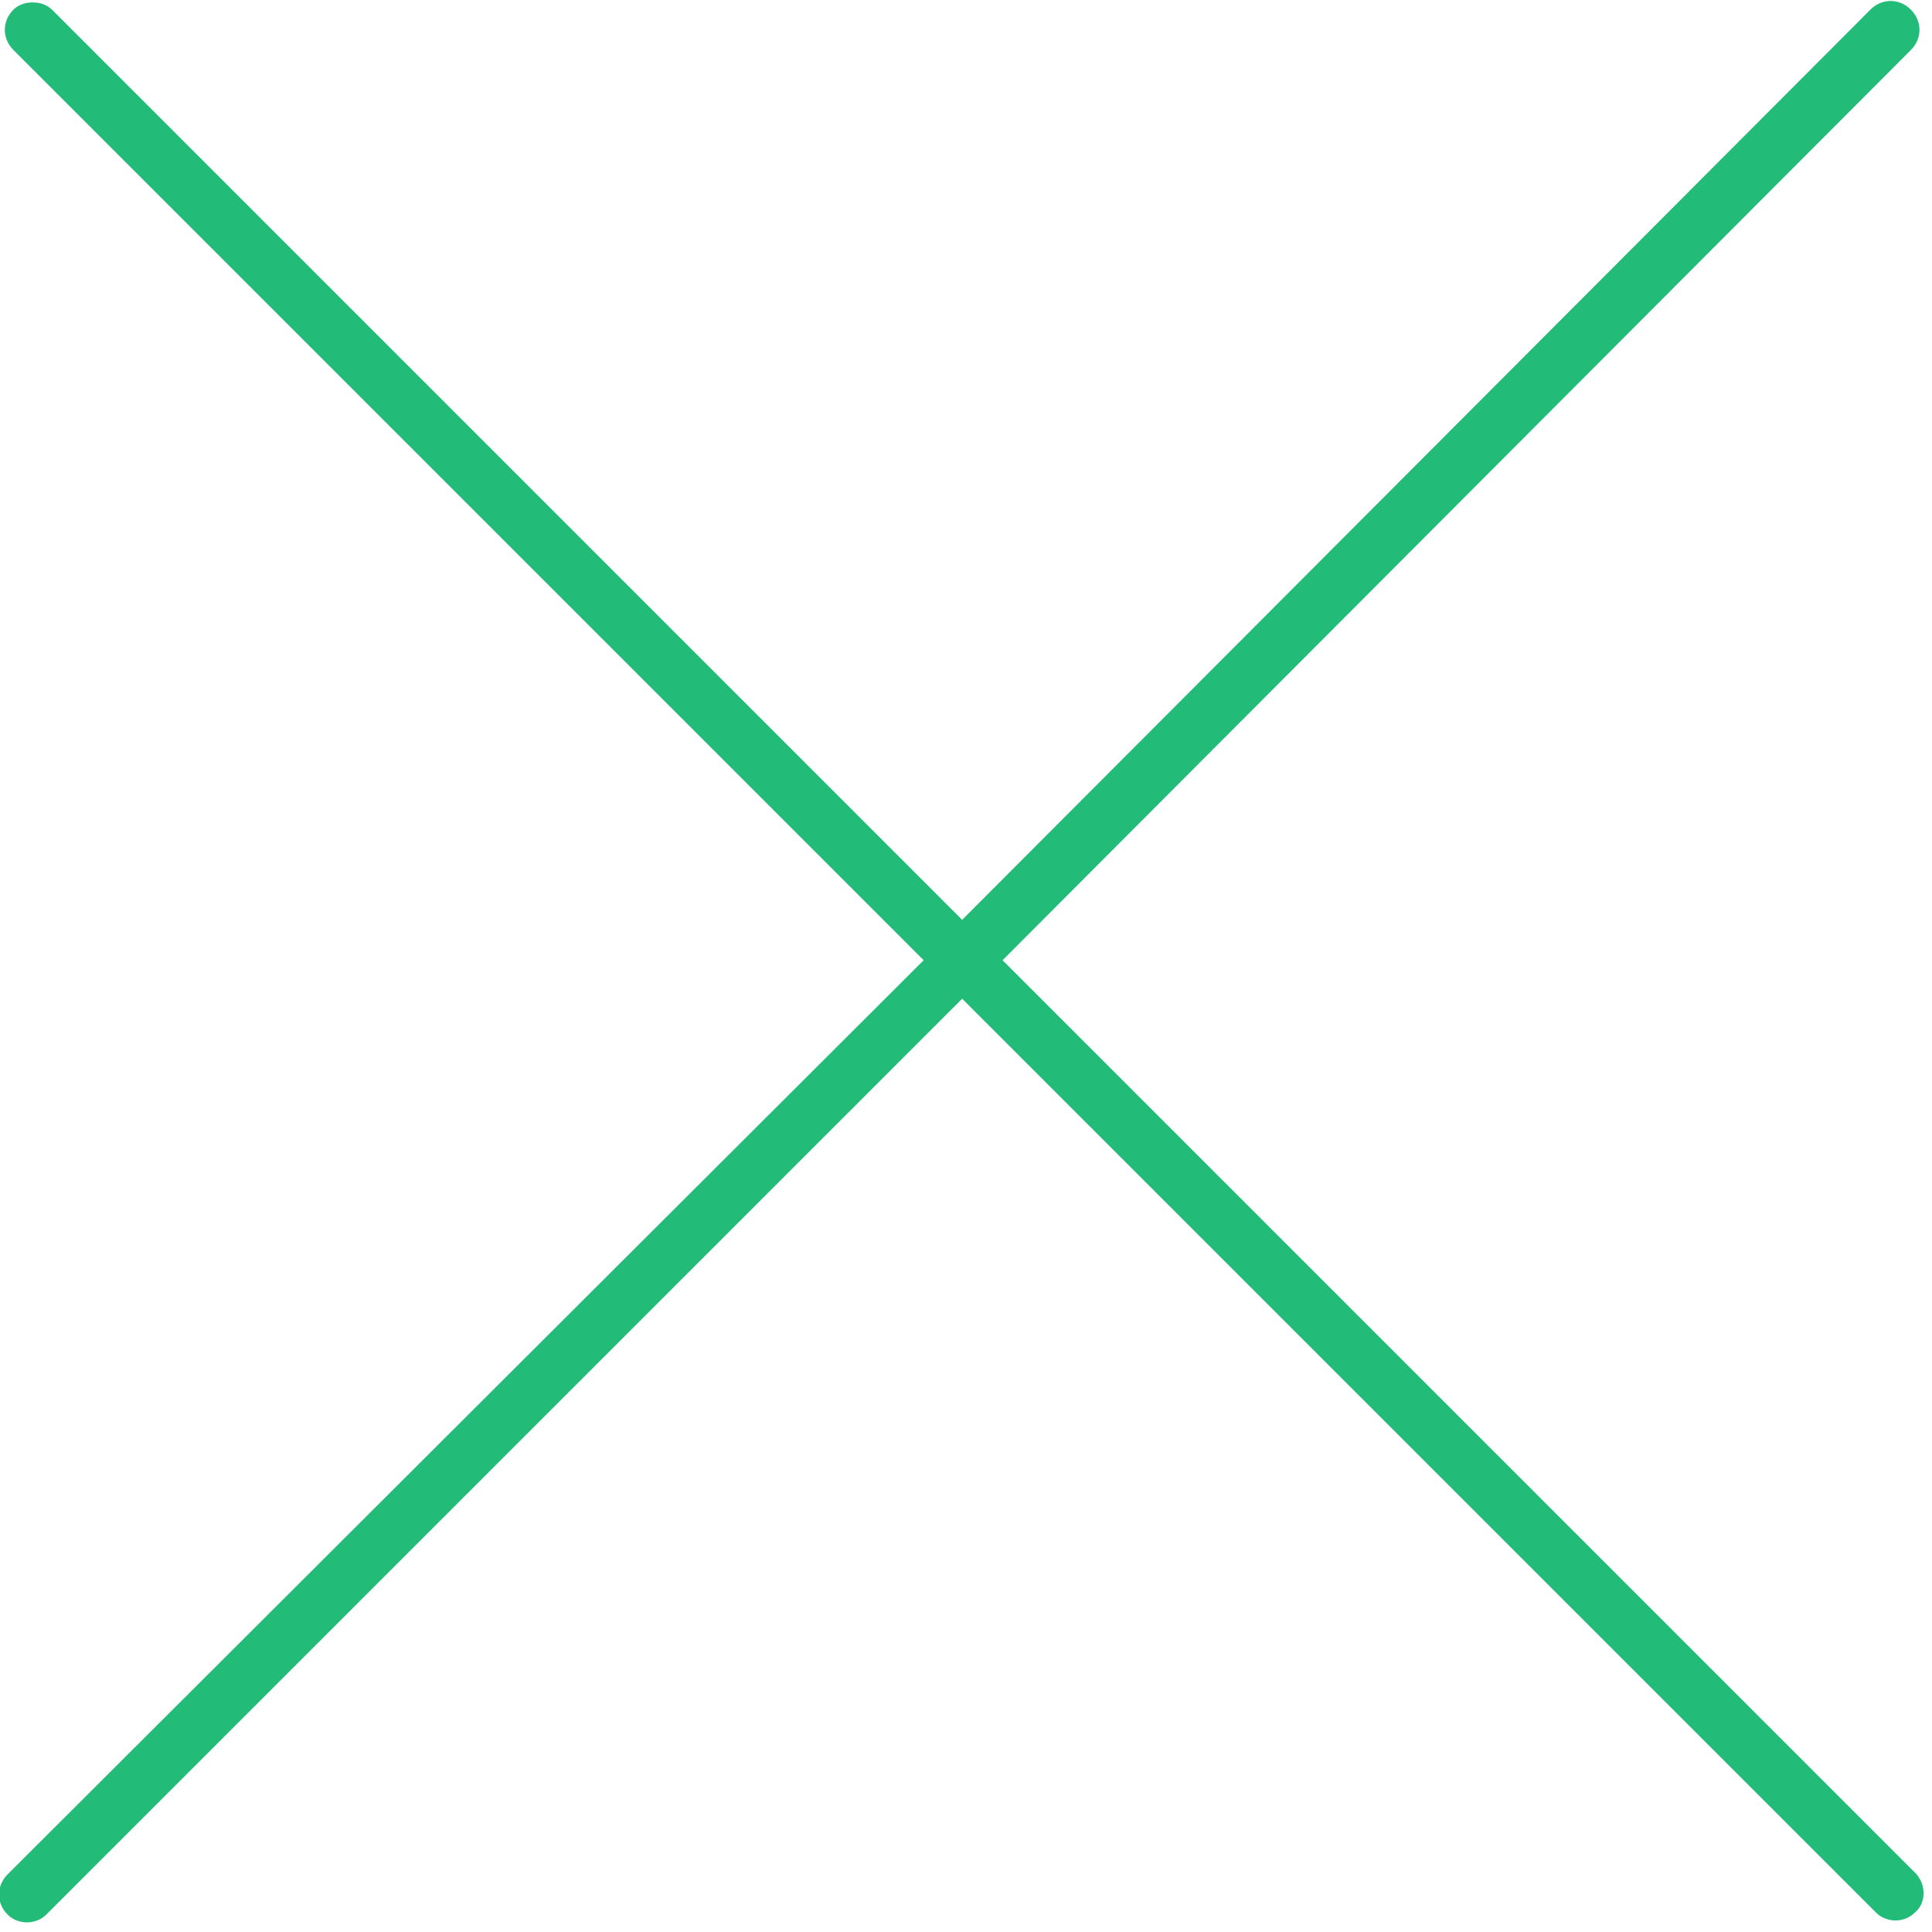 <?xml version="1.0" encoding="UTF-8"?> <!-- Generator: Adobe Illustrator 25.0.1, SVG Export Plug-In . SVG Version: 6.00 Build 0) --> <svg xmlns="http://www.w3.org/2000/svg" xmlns:xlink="http://www.w3.org/1999/xlink" id="Layer_1" x="0px" y="0px" viewBox="0 0 100.4 100.4" style="enable-background:new 0 0 100.4 100.4;" xml:space="preserve"> <style type="text/css"> .st0{fill:#22BB78;} </style> <path class="st0" d="M99.6,97.4L52.1,49.9L99.3,2.6c0.6-0.6,0.6-1.5,0-2.1c-0.6-0.6-1.5-0.6-2.1,0L50,47.8L2.7,0.5 C2.2,0,1.2,0,0.7,0.5C0.1,1.1,0.1,2,0.7,2.6l47.3,47.3L0.4,97.4c-0.6,0.6-0.6,1.5,0,2.1c0.3,0.3,0.7,0.4,1,0.4s0.7-0.1,1-0.4 L50,51.9l47.5,47.5c0.3,0.3,0.7,0.4,1,0.4s0.7-0.1,1-0.4C100.1,98.9,100.1,98,99.6,97.4z"></path> </svg> 